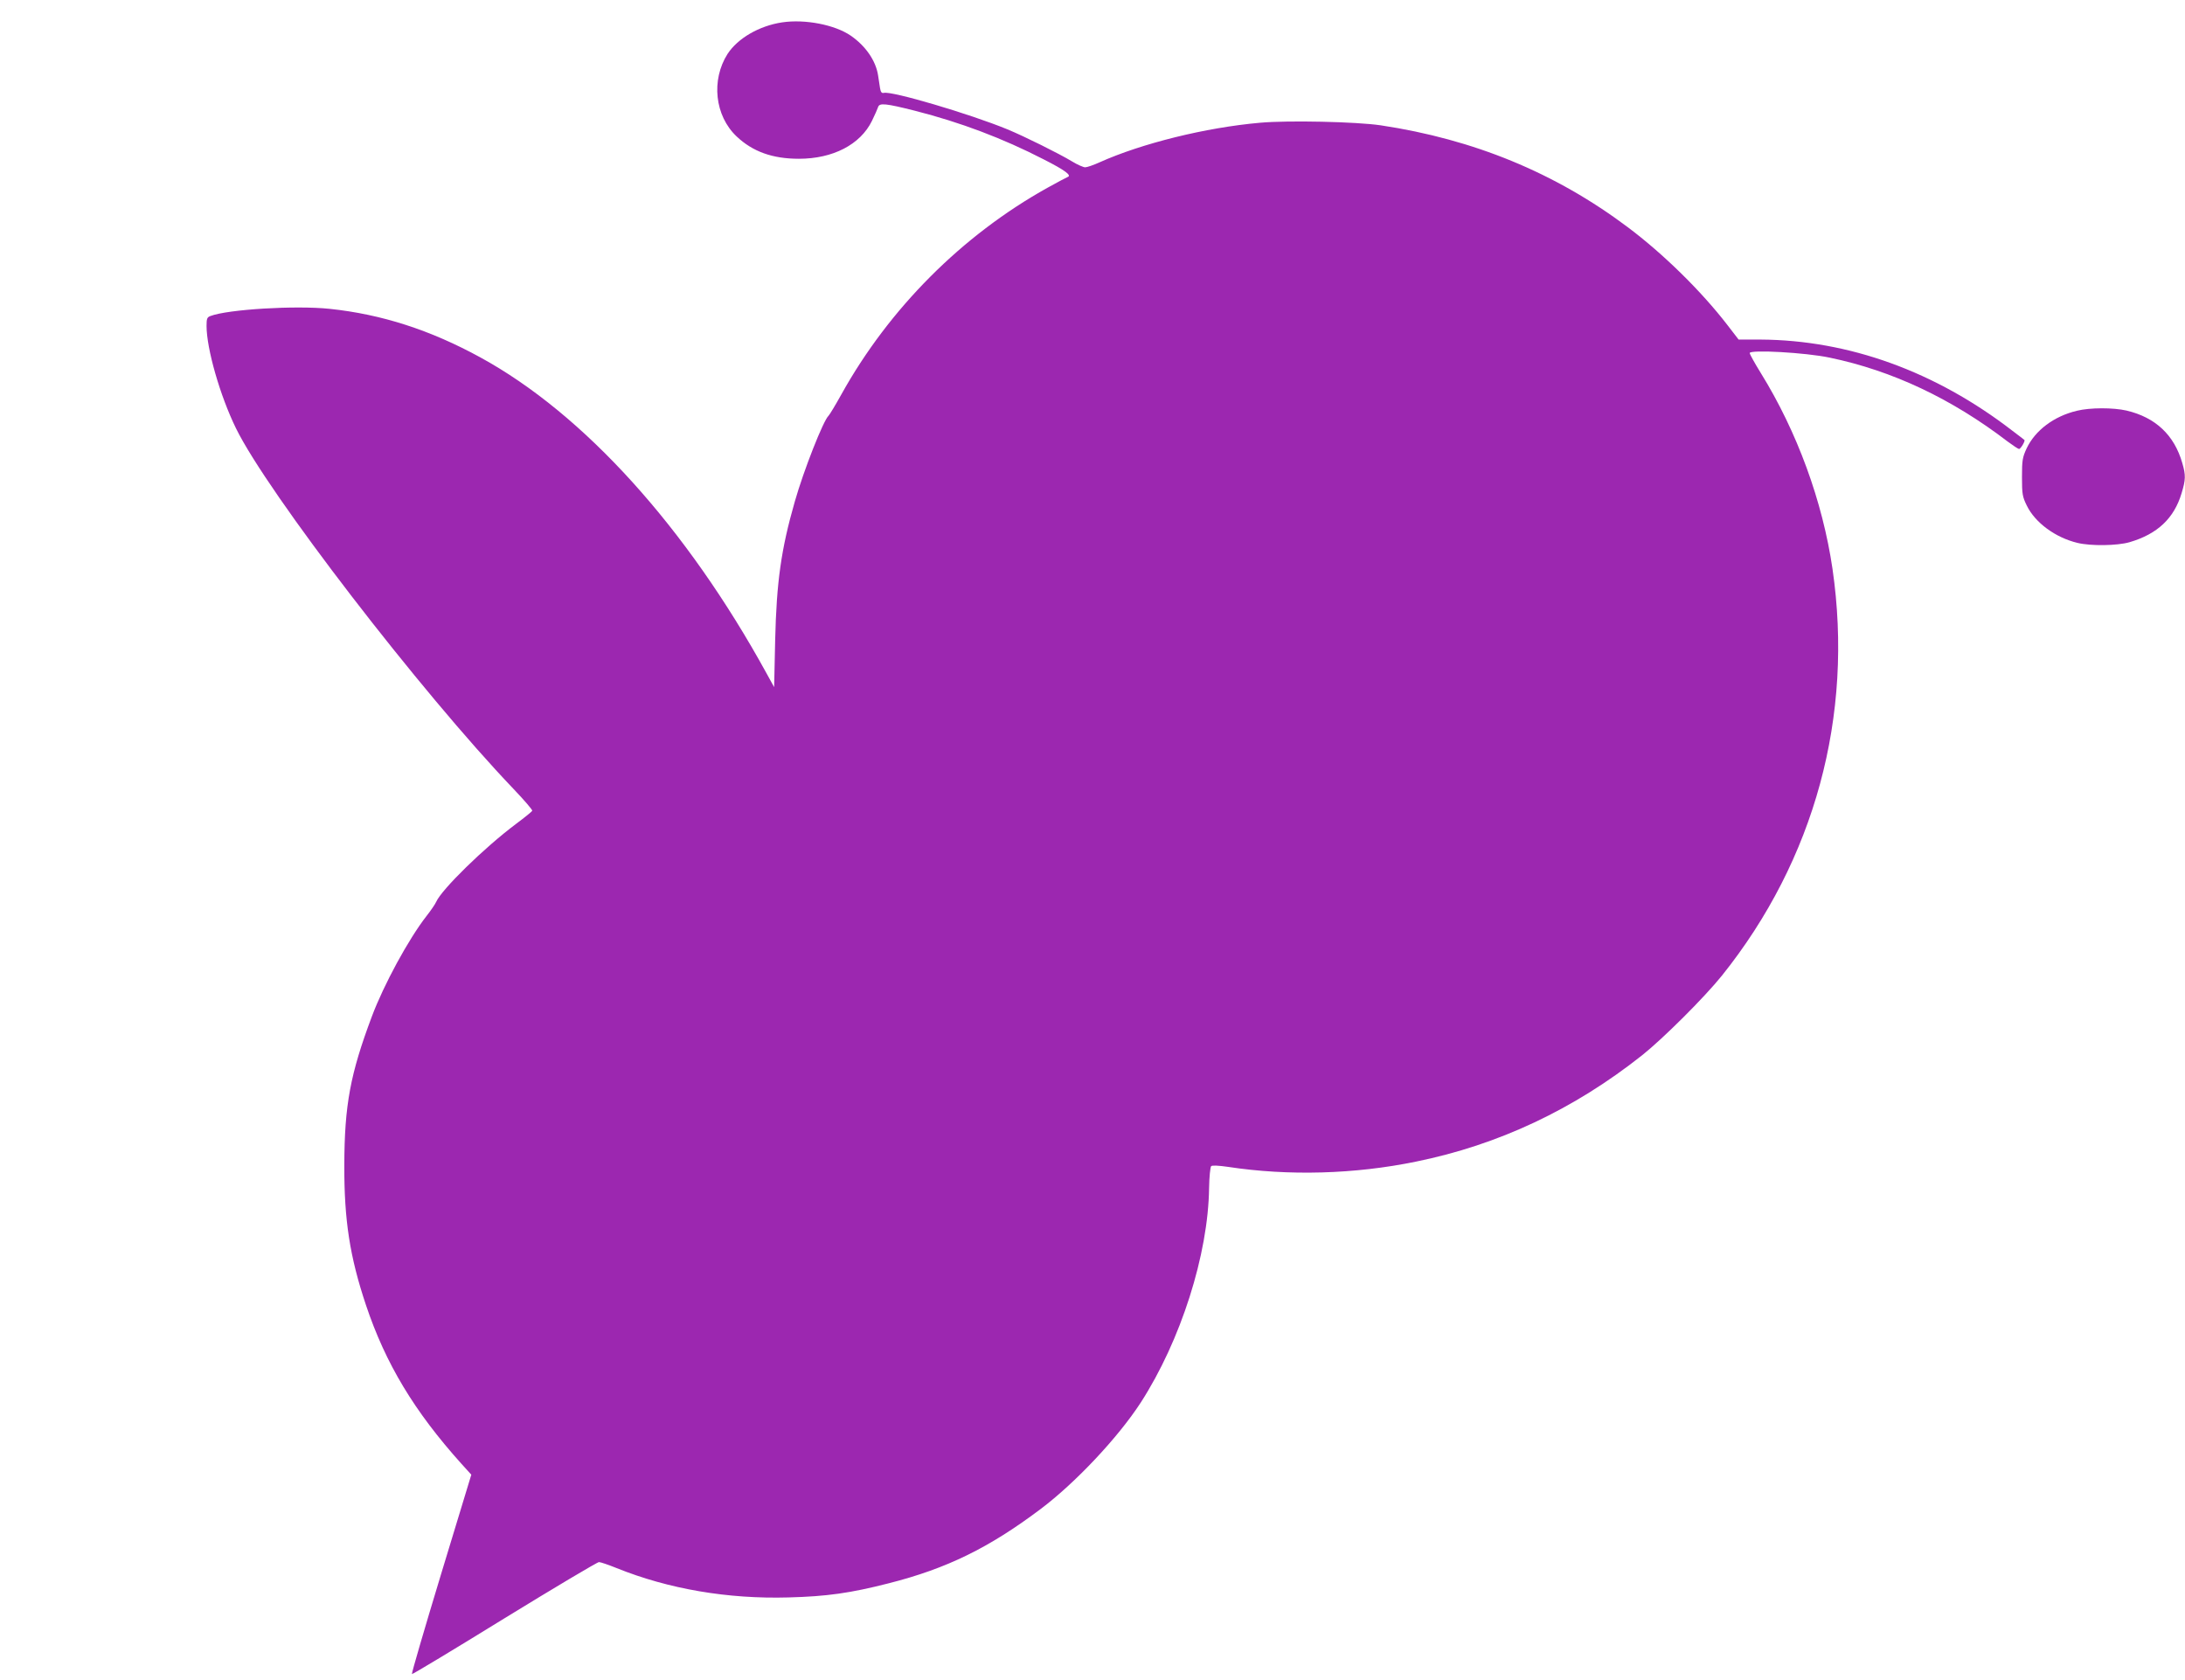 <?xml version="1.0" standalone="no"?>
<!DOCTYPE svg PUBLIC "-//W3C//DTD SVG 20010904//EN"
 "http://www.w3.org/TR/2001/REC-SVG-20010904/DTD/svg10.dtd">
<svg version="1.0" xmlns="http://www.w3.org/2000/svg"
 width="1280pt" height="984pt" viewBox="0 0 1280 984"
 preserveAspectRatio="xMidYMid meet">
<g transform="translate(0,984) scale(0.1,-0.1)"
fill="#9c27b0" stroke="none">
<path d="M4582 9709 c-134 -20 -260 -93 -320 -185 -97 -153 -75 -362 53 -483
94 -89 210 -131 365 -131 199 0 360 83 428 222 17 35 33 71 36 81 8 25 43 22
217 -22 267 -68 515 -162 752 -284 126 -64 168 -95 141 -104 -6 -2 -58 -30
-118 -63 -501 -279 -928 -708 -1207 -1210 -35 -63 -69 -119 -75 -125 -30 -26
-146 -320 -198 -503 -80 -279 -107 -470 -115 -812 l-6 -275 -44 80 c-470 856
-1071 1520 -1676 1851 -294 161 -579 253 -884 285 -199 21 -596 -3 -698 -42
-20 -7 -23 -16 -23 -58 0 -133 79 -409 172 -599 184 -377 1083 -1545 1627
-2114 62 -65 111 -122 109 -127 -1 -4 -44 -39 -95 -77 -187 -140 -436 -384
-468 -457 -5 -12 -30 -49 -56 -82 -106 -136 -251 -403 -321 -590 -126 -336
-160 -517 -161 -870 -1 -322 32 -536 127 -820 115 -343 283 -622 559 -929 l58
-64 -177 -582 c-97 -320 -174 -583 -171 -586 2 -3 246 144 541 326 295 181
545 330 555 330 9 0 56 -16 103 -35 305 -123 652 -182 1007 -172 225 6 361 25
588 83 339 86 586 207 888 434 205 154 455 420 588 625 234 363 395 867 400
1257 1 64 7 121 12 127 6 6 43 4 99 -4 355 -54 743 -43 1102 31 482 98 924
306 1324 623 122 97 364 338 467 466 544 679 773 1522 648 2383 -58 395 -207
803 -420 1147 -36 58 -65 111 -65 117 0 21 329 3 469 -27 366 -76 714 -240
1043 -492 31 -23 61 -43 66 -43 9 0 38 48 31 53 -2 2 -33 26 -69 53 -452 349
-960 532 -1477 535 l-128 0 -67 87 c-152 197 -374 415 -582 571 -425 319 -902
515 -1448 597 -143 21 -540 30 -707 15 -318 -28 -693 -121 -940 -232 -35 -16
-73 -29 -84 -29 -10 0 -45 15 -76 34 -78 47 -279 147 -381 189 -219 90 -676
225 -722 213 -13 -3 -19 4 -23 30 -3 19 -8 51 -11 72 -13 86 -73 173 -160 233
-93 64 -268 98 -402 78z"/>
<path d="M12167 7434 c-135 -32 -245 -115 -295 -221 -24 -52 -27 -69 -27 -168
0 -100 3 -115 28 -166 49 -101 168 -188 297 -219 78 -19 232 -17 305 4 164 48
261 140 305 287 24 80 25 105 4 177 -47 164 -157 267 -326 307 -78 18 -214 18
-291 -1z"/>
</g>
</svg>
